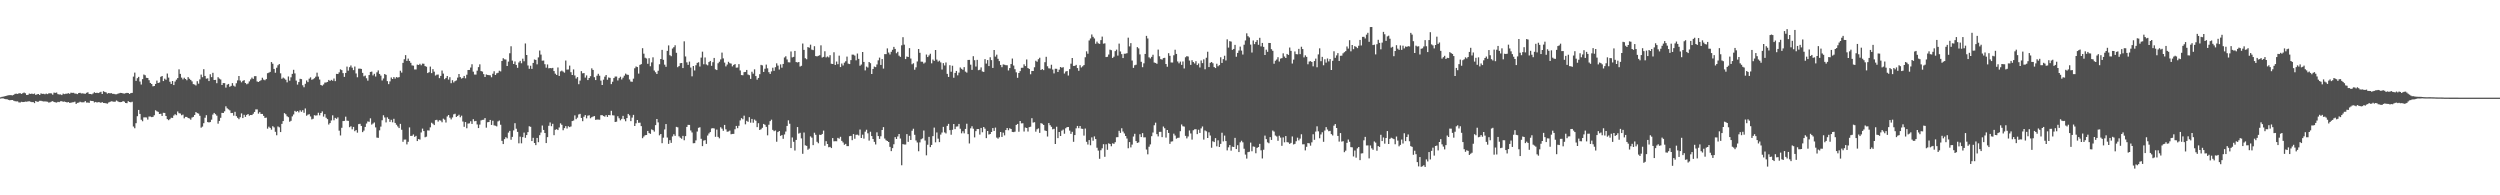 <svg xmlns="http://www.w3.org/2000/svg" width="1920" height="150"><path fill="#4f4f4f" d="M0 74.733h1v1H0zM1 74.382h1v1.121H1zM2 74.212h1v1.344H2zM3 73.963h1v1.949H3zM4 73.731h1v2.44H4zM5 73.357h1v2.887H5zM6 73.149h1v3.568H6zM7 73.073h1v3.932H7zM8 73.071h1v3.796H8zM9 73.249h1v3.539H9zM10 72.852h1v4.45H10zM11 72.072h1v5.634H11zM12 71.956h1v5.898H12zM13 72.134h1v5.674H13zM14 71.663h1v6.982H14zM15 71.602h1v7.138H15zM16 72.127h1v6.072H16zM17 71.589h1v6.801H17zM18 71.075h1v7.271H18zM19 71.642h1v6.387H19zM20 72.972h1v5.149H20zM21 72.858h1v5.037H21zM22 71.892h1v5.905H22zM23 72.118h1v6.018H23zM24 71.89h1v6.558H24zM25 72.241h1v6.125H25zM26 71.856h1v7.338H26zM27 72.933h1v4.615H27zM28 72.373h1v5.807H28zM29 72.187h1v5.905H29zM30 72.955h1v4.453H30zM31 71.719h1v5.695H31zM32 72.07h1v5.629H32zM33 72.06h1v5.861H33zM34 72.408h1v5.491H34zM35 71.91h1v6.057H35zM36 72.3h1v5.823H36zM37 71.661h1v7.122H37zM38 71.652h1v6.872H38zM39 71.745h1v6.291H39zM40 72.727h1v4.926H40zM41 71.105h1v7.239H41zM42 71.3h1v7.313H42zM43 71.075h1v7.74H43zM44 72.285h1v5.95H44zM45 72.563h1v5.899H45zM46 72.515h1v5.259H46zM47 73.032h1v4.714H47zM48 71.862h1v6.304H48zM49 72.317h1v5.67H49zM50 71.973h1v6.355H50zM51 71.951h1v6.735H51zM52 71.559h1v6.832H52zM53 72.026h1v6.994H53zM54 71.152h1v7.768H54zM55 71.312h1v7.275H55zM56 71.292h1v7.216H56zM57 71.834h1v6.24H57zM58 71.927h1v7.909H58zM59 72.278h1v6.73H59zM60 71.41h1v7.413H60zM61 71.285h1v6.833H61zM62 71.771h1v6.794H62zM63 71.671h1v6.934H63zM64 71.866h1v6.652H64zM65 72.04h1v5.561H65zM66 71.25h1v7.56H66zM67 70.835h1v7.893H67zM68 72.119h1v6.895H68zM69 72.211h1v5.164H69zM70 72.459h1v5.097H70zM71 71.795h1v5.839H71zM72 70.884h1v7.814H72zM73 71.402h1v6.899H73zM74 71.234h1v7.523H74zM75 71.451h1v6.995H75zM76 70.992h1v7.568H76zM77 70.49h1v8.532H77zM78 72.17h1v6.237H78zM79 70.046h1v9.073H79zM80 70.629h1v8.515H80zM81 70.962h1v8.384H81zM82 71.915h1v7.707H82zM83 71.413h1v7.267H83zM84 71.694h1v6.519H84zM85 71.542h1v6.209H85zM86 72.036h1v5.903H86zM87 72.067h1v6.117H87zM88 72.409h1v5.662H88zM89 72.373h1v4.779H89zM90 72.008h1v5.799H90zM91 71.632h1v6.78H91zM92 71.346h1v7.074H92zM93 71.412h1v6.949H93zM94 71.721h1v5.915H94zM95 71.863h1v6.221H95zM96 71.588h1v7.518H96zM97 71.308h1v7.949H97zM98 71.449h1v6.251H98zM99 72.148h1v6.211H99zM100 71.474h1v7.112H100zM101 71.302h1v6.806H101zM102 58.813h1v38.352H102zM103 55.748h1v42.75H103zM104 62.117h1v32.502H104zM105 60.051h1v29.194H105zM106 59.057h1v25.375H106zM107 62.633h1v24.852H107zM108 64.911h1v27.053H108zM109 60.761h1v32.375H109zM110 57.242h1v32.927H110zM111 57.829h1v32.267H111zM112 59.755h1v30.441H112zM113 59.926h1v31.941H113zM114 61.588h1v27.892H114zM115 63.701h1v25.805H115zM116 64.489h1v25.47H116zM117 66.318h1v23.456H117zM118 66.03h1v22.488H118zM119 64.465h1v20.235H119zM120 61.883h1v23.591H120zM121 63.727h1v22.182H121zM122 63.32h1v24.207H122zM123 58.958h1v28.408H123zM124 58.376h1v30.649H124zM125 62.262h1v24.371H125zM126 60.422h1v26.332H126zM127 61.228h1v27.866H127zM128 56.458h1v35.026H128zM129 59.611h1v32.679H129zM130 62.758h1v28.799H130zM131 64.479h1v25.949H131zM132 62.197h1v28.376H132zM133 65.343h1v23.375H133zM134 62.636h1v25.099H134zM135 61.176h1v27.318H135zM136 59.942h1v25.647H136zM137 53.23h1v33.685H137zM138 56.717h1v30.464H138zM139 59.619h1v28.906H139zM140 60.991h1v27.027H140zM141 59.715h1v31.189H141zM142 60.671h1v29.066H142zM143 61.66h1v28.133H143zM144 59.219h1v31.43H144zM145 60.483h1v30.484H145zM146 61.393h1v30.519H146zM147 62.536h1v27.704H147zM148 64.633h1v25.112H148zM149 64.921h1v23.376H149zM150 65.659h1v20.389H150zM151 62.381h1v24.485H151zM152 64.276h1v22.992H152zM153 60.985h1v27.965H153zM154 57.295h1v40.775H154zM155 59.296h1v37.942H155zM156 53.128h1v41.491H156zM157 58.342h1v32.083H157zM158 60.42h1v28.031H158zM159 60.136h1v33.621H159zM160 62.279h1v31.795H160zM161 57.047h1v36.716H161zM162 59.22h1v32.69H162zM163 55.887h1v32.147H163zM164 61.461h1v25.257H164zM165 61.345h1v26.345H165zM166 63.875h1v24.964H166zM167 59.295h1v35.705H167zM168 60.378h1v32.521H168zM169 61.007h1v29.463H169zM170 65.29h1v21.374H170zM171 63.817h1v22.986H171zM172 63.854h1v21.661H172zM173 67.279h1v14.38H173zM174 65.023h1v18.192H174zM175 64.447h1v19.528H175zM176 66.64h1v18.103H176zM177 65.934h1v20.889H177zM178 63.844h1v22.908H178zM179 65.803h1v23.023H179zM180 66.491h1v19.363H180zM181 63.95h1v25.259H181zM182 61.724h1v28.769H182zM183 58.364h1v33.198H183zM184 61.845h1v28.205H184zM185 63.235h1v23.86H185zM186 62.11h1v28.558H186zM187 61.55h1v26.607H187zM188 63.731h1v26.028H188zM189 64.729h1v23.563H189zM190 64.146h1v23.403H190zM191 62.507h1v26.303H191zM192 60.991h1v27.343H192zM193 59.577h1v28.769H193zM194 60.562h1v26.797H194zM195 58.509h1v27.475H195zM196 58.475h1v25.534H196zM197 62.56h1v21.473H197zM198 62.97h1v24.344H198zM199 62.262h1v23.877H199zM200 61.595h1v25.9H200zM201 59.711h1v27.793H201zM202 61.137h1v27.831H202zM203 61.656h1v28.897H203zM204 60.725h1v29.586H204zM205 56.222h1v42.618H205zM206 55.815h1v41.453H206zM207 55.215h1v42.971H207zM208 47.646h1v51.956H208zM209 48.962h1v47.966H209zM210 52.93h1v44.911H210zM211 55.858h1v45.355H211zM212 52.005h1v51.889H212zM213 50.119h1v46.999H213zM214 49.191h1v48.613H214zM215 56.325h1v45.126H215zM216 60.456h1v34.676H216zM217 59.598h1v33.397H217zM218 60.311h1v26.592H218zM219 61.241h1v26.521H219zM220 63.212h1v26.089H220zM221 58.729h1v31.284H221zM222 61.935h1v31.577H222zM223 59.409h1v33.38H223zM224 56.737h1v32.644H224zM225 53.627h1v34.27H225zM226 56.383h1v28.784H226zM227 61.894h1v24.031H227zM228 64.95h1v20.312H228zM229 63.008h1v23.317H229zM230 60.519h1v24.193H230zM231 60.773h1v25.104H231zM232 65.505h1v19.123H232zM233 66.998h1v19.614H233zM234 64.376h1v18.911H234zM235 61.798h1v27.111H235zM236 63.076h1v24.993H236zM237 60.397h1v27.294H237zM238 59.399h1v30.045H238zM239 61.28h1v30.433H239zM240 60.837h1v30.355H240zM241 60.059h1v28.424H241zM242 58.897h1v29.894H242zM243 55.805h1v32.762H243zM244 58.851h1v27.753H244zM245 61.107h1v27.479H245zM246 65.262h1v21.542H246zM247 65.768h1v19.77H247zM248 64.889h1v24.671H248zM249 63.433h1v24.226H249zM250 63.316h1v27.119H250zM251 62.9h1v28.605H251zM252 61.381h1v34.268H252zM253 62.171h1v32.356H253zM254 61.332h1v31.21H254zM255 62.02h1v26.536H255zM256 60.339h1v32.025H256zM257 62.308h1v28.219H257zM258 56.746h1v34.479H258zM259 56.857h1v33.319H259zM260 55.53h1v44.837H260zM261 53.229h1v50.821H261zM262 53.865h1v44.309H262zM263 56.177h1v36.801H263zM264 59.038h1v33.767H264zM265 56.022h1v33.58H265zM266 51.127h1v41.521H266zM267 54.274h1v38.558H267zM268 51.6h1v46.069H268zM269 50.289h1v46.702H269zM270 51.966h1v47.385H270zM271 53.87h1v43.619H271zM272 51.106h1v49.654H272zM273 56.421h1v43.46H273zM274 59.333h1v42.563H274zM275 52.72h1v42.636H275zM276 52.674h1v42.402H276zM277 52.946h1v43.774H277zM278 55.938h1v45.561H278zM279 58.62h1v41.687H279zM280 58.083h1v39.378H280zM281 60.09h1v34.76H281zM282 61.958h1v31.344H282zM283 57.653h1v35.907H283zM284 55.233h1v35.666H284zM285 54.971h1v40.7H285zM286 57.921h1v36.978H286zM287 56.667h1v37.361H287zM288 58.777h1v39.077H288zM289 55.555h1v50.099H289zM290 54.089h1v51.78H290zM291 56.789h1v43.322H291zM292 58.058h1v39.155H292zM293 61.772h1v30.588H293zM294 60.244h1v28.294H294zM295 56.807h1v33.408H295zM296 57.506h1v36.498H296zM297 62.316h1v27.772H297zM298 64.596h1v26.76H298zM299 62.536h1v31.061H299zM300 59.477h1v32.504H300zM301 60.672h1v33.271H301zM302 59.202h1v32.054H302zM303 60.369h1v34.04H303zM304 59.182h1v36.625H304zM305 59.612h1v37.488H305zM306 59.24h1v39.112H306zM307 54.346h1v40.787H307zM308 55.737h1v43.896H308zM309 48.283h1v60.605H309zM310 45.495h1v61.711H310zM311 42.354h1v64.814H311zM312 46.767h1v64.129H312zM313 45.013h1v63.908H313zM314 46.788h1v51.075H314zM315 48.254h1v56.132H315zM316 50.217h1v54.074H316zM317 50.414h1v52.87H317zM318 53.35h1v51.789H318zM319 53.339h1v50.993H319zM320 49.624h1v58.74H320zM321 49.932h1v56.871H321zM322 48.997h1v58.239H322zM323 50.123h1v51.597H323zM324 48.86h1v49.897H324zM325 48.962h1v51.693H325zM326 50.753h1v54.673H326zM327 51.27h1v53.686H327zM328 56.095h1v44.037H328zM329 55.426h1v44.839H329zM330 51.161h1v46.655H330zM331 56.159h1v38.116H331zM332 53.119h1v41.93H332zM333 55.02h1v41.013H333zM334 57.997h1v34.259H334zM335 57.349h1v34.659H335zM336 57.243h1v36.126H336zM337 60.006h1v32.312H337zM338 58.327h1v34.273H338zM339 54.184h1v39.729H339zM340 56.54h1v34.576H340zM341 60.801h1v31.102H341zM342 59.873h1v34.258H342zM343 58.367h1v31.103H343zM344 61.12h1v27.205H344zM345 59.269h1v31.101H345zM346 63.912h1v27.763H346zM347 61.603h1v28.636H347zM348 63.318h1v24.496H348zM349 62.308h1v25.063H349zM350 61.758h1v28.043H350zM351 59.612h1v29.447H351zM352 56.837h1v31.289H352zM353 59.24h1v30.823H353zM354 60.367h1v28.488H354zM355 59.815h1v33.51H355zM356 58.314h1v39.059H356zM357 60.176h1v33.592H357zM358 57.373h1v41.134H358zM359 53.762h1v41.178H359zM360 53.71h1v41H360zM361 51.854h1v41.295H361zM362 49.345h1v45.84H362zM363 55.056h1v36.5H363zM364 57.262h1v35.879H364zM365 57.293h1v35.567H365zM366 54.257h1v41.349H366zM367 51.574h1v46.806H367zM368 49.388h1v46.285H368zM369 54.568h1v37.918H369zM370 54.983h1v37.071H370zM371 56.923h1v35.026H371zM372 59.126h1v31.55H372zM373 57.182h1v40.886H373zM374 57.529h1v36.375H374zM375 57.719h1v35.989H375zM376 57.871h1v34.236H376zM377 59.316h1v36.61H377zM378 56.613h1v36.114H378zM379 54.733h1v41.562H379zM380 57.608h1v38.976H380zM381 56.338h1v40.743H381zM382 55.889h1v37.364H382zM383 54.333h1v38.24H383zM384 54.812h1v41.008H384zM385 46.848h1v61.314H385zM386 44.708h1v65.91H386zM387 45.568h1v61.262H387zM388 45.745h1v59.603H388zM389 50.676h1v55.542H389zM390 47.318h1v54.532H390zM391 40.887h1v59.612H391zM392 35.553h1v71.769H392zM393 46.526h1v58.611H393zM394 49.135h1v51.027H394zM395 47.219h1v47.418H395zM396 49.845h1v49.011H396zM397 52.077h1v49.184H397zM398 47.995h1v62.061H398zM399 46.734h1v58.232H399zM400 48.563h1v61.514H400zM401 45.032h1v60.268H401zM402 47.048h1v54.807H402zM403 33.375h1v72.474H403zM404 42.253h1v61.473H404zM405 50.266h1v51.19H405zM406 52.846h1v44.119H406zM407 50.485h1v46.903H407zM408 52.909h1v55.415H408zM409 48.312h1v57.541H409zM410 45.657h1v64.164H410zM411 46.014h1v65.446H411zM412 49.428h1v56.5H412zM413 44.097h1v65.108H413zM414 38.797h1v65.047H414zM415 41.958h1v59.821H415zM416 46.615h1v49.803H416zM417 46.471h1v53.339H417zM418 49.327h1v52.818H418zM419 51.978h1v57.88H419zM420 49.515h1v55.807H420zM421 52.477h1v44.161H421zM422 52.226h1v41.835H422zM423 52.43h1v44.506H423zM424 52.135h1v42.93H424zM425 54.555h1v49.258H425zM426 56.577h1v43.135H426zM427 57.558h1v41.685H427zM428 51.807h1v48.105H428zM429 58.341h1v39.551H429zM430 54.85h1v39.893H430zM431 54.223h1v41.617H431zM432 54.99h1v45.051H432zM433 55.827h1v42.576H433zM434 46.473h1v50.395H434zM435 53.476h1v45.259H435zM436 53.365h1v43.629H436zM437 50.358h1v47.305H437zM438 55.44h1v41.703H438zM439 57.614h1v35.346H439zM440 53.321h1v39.244H440zM441 57.98h1v30.666H441zM442 60.328h1v31.23H442zM443 59.187h1v31.188H443zM444 64.641h1v23.252H444zM445 61.894h1v25.559H445zM446 54.618h1v35.942H446zM447 56.334h1v36.767H447zM448 56.098h1v33.548H448zM449 59.575h1v28.788H449zM450 57.896h1v33.003H450zM451 61.477h1v27.364H451zM452 59.913h1v28.631H452zM453 58.5h1v32.344H453zM454 52.493h1v37.535H454zM455 53.705h1v35.775H455zM456 59.308h1v29.815H456zM457 61.513h1v30.541H457zM458 58.153h1v33.674H458zM459 56.704h1v35.134H459zM460 58.18h1v33.772H460zM461 61.905h1v26.555H461zM462 65.297h1v23.119H462zM463 61.179h1v27.977H463zM464 58.869h1v30.754H464zM465 57.586h1v30.84H465zM466 61.227h1v28.554H466zM467 59.48h1v28.815H467zM468 59.813h1v28.722H468zM469 64.591h1v20.508H469zM470 62.767h1v25.746H470zM471 59.944h1v28.739H471zM472 58.764h1v34.957H472zM473 58.798h1v34.638H473zM474 61.819h1v27.469H474zM475 60.026h1v30.827H475zM476 58.95h1v33.473H476zM477 61.049h1v30.225H477zM478 59.651h1v29.359H478zM479 58.095h1v33.464H479zM480 56.518h1v36.595H480zM481 57.283h1v33.371H481zM482 57.504h1v29.989H482zM483 61.048h1v27.587H483zM484 62.617h1v30.429H484zM485 62.807h1v27.506H485zM486 60.416h1v27.816H486zM487 52.405h1v44.365H487zM488 51.063h1v43.663H488zM489 51.498h1v40.666H489zM490 56.534h1v37.787H490zM491 49.82h1v44.381H491zM492 49.277h1v47.59H492zM493 37.003h1v69.132H493zM494 41.192h1v63.668H494zM495 44.349h1v59.477H495zM496 44.884h1v58.793H496zM497 48.987h1v51.591H497zM498 44.718h1v57.492H498zM499 50.876h1v51.915H499zM500 47.932h1v51.43H500zM501 44.051h1v55.911H501zM502 54.152h1v46.908H502zM503 55.485h1v40.626H503zM504 56.807h1v34.582H504zM505 54.308h1v39.692H505zM506 49.339h1v54.609H506zM507 45.293h1v57.628H507zM508 38.279h1v71.674H508zM509 45.903h1v59.811H509zM510 49.687h1v49.765H510zM511 51.312h1v43.946H511zM512 39.041h1v66.591H512zM513 34.844h1v75.661H513zM514 42.368h1v65.297H514zM515 43.172h1v66.548H515zM516 37.287h1v67.525H516zM517 36.261h1v66.854H517zM518 34.748h1v69.582H518zM519 40.542h1v56.873H519zM520 51.609h1v46.164H520zM521 50.764h1v53.948H521zM522 48.562h1v57.196H522zM523 48.397h1v58.16H523zM524 52.287h1v52.058H524zM525 31.738h1v75.997H525zM526 43.364h1v61.205H526zM527 47.874h1v49.623H527zM528 49.818h1v46.091H528zM529 47.335h1v48.615H529zM530 51.882h1v48.312H530zM531 58.602h1v43.13H531zM532 50.712h1v59.291H532zM533 54.1h1v55.804H533zM534 50.138h1v57.684H534zM535 48.305h1v52.713H535zM536 47.81h1v50.343H536zM537 51.099h1v46.641H537zM538 44.256h1v62.354H538zM539 39.69h1v72.521H539zM540 49.348h1v58.61H540zM541 44.128h1v63.505H541zM542 49.507h1v60.976H542zM543 50.154h1v53.932H543zM544 47.69h1v54.792H544zM545 46.801h1v54.643H545zM546 50.551h1v48.087H546zM547 47.764h1v50.652H547zM548 44.485h1v54.176H548zM549 53.239h1v51.817H549zM550 53.788h1v45.752H550zM551 48.581h1v56.518H551zM552 47.39h1v58.868H552zM553 45.642h1v52.118H553zM554 40.407h1v58.409H554zM555 44.864h1v55.567H555zM556 48.066h1v47.902H556zM557 51.011h1v48.336H557zM558 49.583h1v51.58H558zM559 47.471h1v53.492H559zM560 48.543h1v51.746H560zM561 48.834h1v54.275H561zM562 51h1v51.857H562zM563 49.844h1v52.957H563zM564 49.218h1v50.042H564zM565 51.966h1v44.749H565zM566 51.859h1v46.615H566zM567 49.241h1v47.349H567zM568 54.14h1v38.321H568zM569 57.655h1v33.092H569zM570 57.811h1v33.771H570zM571 55.423h1v33.421H571zM572 55.258h1v40.219H572zM573 53.715h1v39.083H573zM574 57.239h1v36.311H574zM575 57.778h1v32.232H575zM576 60.583h1v33.64H576zM577 55.092h1v36.26H577zM578 56.557h1v37.697H578zM579 53.241h1v38.566H579zM580 58.419h1v34.311H580zM581 61.183h1v36.469H581zM582 59.871h1v34.758H582zM583 56.976h1v42.873H583zM584 49.819h1v49.473H584zM585 50.244h1v47.886H585zM586 55.245h1v39.955H586zM587 52.78h1v43.058H587zM588 49.6h1v47.824H588zM589 52.454h1v51.461H589zM590 55.45h1v40.335H590zM591 56.793h1v36.243H591zM592 54.818h1v37.075H592zM593 52.035h1v47.7H593zM594 54.35h1v46.427H594zM595 51.63h1v48.553H595zM596 48.633h1v60.239H596zM597 50.374h1v51.038H597zM598 53.427h1v47.178H598zM599 49.48h1v54.887H599zM600 51.977h1v51.774H600zM601 49.119h1v57.494H601zM602 44.117h1v59.15H602zM603 43.201h1v57.841H603zM604 45.669h1v51.064H604zM605 47.806h1v44.606H605zM606 47.922h1v47.108H606zM607 39.535h1v74.196H607zM608 44.075h1v61.485H608zM609 43.67h1v65.211H609zM610 39.131h1v76.478H610zM611 47.652h1v59.817H611zM612 47.997h1v49.575H612zM613 47.598h1v55.028H613zM614 51.116h1v50.859H614zM615 50.554h1v55.743H615zM616 33.41h1v84.695H616zM617 38.319h1v63.482H617zM618 44.734h1v66.869H618zM619 45.504h1v66.539H619zM620 36.139h1v78.877H620zM621 36.684h1v77.419H621zM622 34.318h1v70.42H622zM623 38.097h1v67.644H623zM624 38.484h1v72.956H624zM625 35.482h1v66.46H625zM626 43.07h1v60.463H626zM627 43.331h1v65.583H627zM628 42.832h1v67.183H628zM629 42.444h1v61.013H629zM630 34.825h1v68.85H630zM631 44.206h1v58.676H631zM632 43.681h1v56.641H632zM633 39.354h1v72.581H633zM634 44.075h1v64.341H634zM635 43.376h1v67.191H635zM636 44.084h1v69.033H636zM637 42.396h1v70.384H637zM638 48.93h1v64.795H638zM639 49.141h1v56.914H639zM640 40.138h1v68.431H640zM641 49.878h1v58.54H641zM642 47.258h1v61.259H642zM643 49.302h1v56.604H643zM644 42.729h1v63.783H644zM645 51.51h1v53.562H645zM646 48.799h1v59.369H646zM647 50.261h1v59.157H647zM648 48.148h1v63.037H648zM649 47.053h1v63.421H649zM650 43.445h1v68.804H650zM651 48.898h1v63.309H651zM652 49.19h1v55.414H652zM653 46.195h1v58.153H653zM654 41.925h1v65.754H654zM655 41.97h1v60.987H655zM656 42.683h1v63.865H656zM657 46.35h1v57.177H657zM658 41.099h1v62.318H658zM659 45.213h1v58.841H659zM660 50.471h1v49.026H660zM661 49.55h1v56.411H661zM662 39.953h1v63.494H662zM663 47.585h1v58.856H663zM664 54.088h1v47.041H664zM665 51.153h1v48.474H665zM666 51.86h1v50.514H666zM667 47.608h1v60.395H667zM668 48.522h1v52.639H668zM669 56.817h1v47.658H669zM670 52.976h1v53.769H670zM671 51.147h1v57.789H671zM672 51.545h1v59.402H672zM673 49.5h1v52.128H673zM674 46.348h1v58.171H674zM675 44.213h1v62.438H675zM676 49.872h1v54.8H676zM677 45.352h1v54.51H677zM678 52.707h1v44.924H678zM679 41.594h1v64.803H679zM680 41.598h1v66.115H680zM681 37.193h1v71.071H681zM682 40.372h1v68.678H682zM683 41.852h1v70.951H683zM684 39.765h1v76.309H684zM685 38.27h1v75.472H685zM686 36.019h1v74.769H686zM687 37.574h1v67.757H687zM688 40.914h1v65.843H688zM689 39.774h1v65.049H689zM690 42.756h1v60.173H690zM691 43.652h1v62.716H691zM692 34.824h1v92.086H692zM693 28.549h1v82.121H693zM694 34.283h1v76.735H694zM695 45.374h1v65.604H695zM696 43.397h1v59.605H696zM697 43.751h1v65.177H697zM698 36.961h1v67.323H698zM699 44.972h1v62.546H699zM700 49.346h1v51.036H700zM701 48.603h1v50.286H701zM702 53.565h1v49.952H702zM703 51.721h1v56.144H703zM704 47.186h1v62.229H704zM705 37.609h1v78.564H705zM706 40.563h1v68.821H706zM707 47.381h1v59.586H707zM708 47.437h1v58.831H708zM709 48.805h1v51.45H709zM710 47.997h1v59.919H710zM711 41.901h1v77.406H711zM712 43.814h1v67.356H712zM713 42.532h1v62.559H713zM714 41.243h1v71.744H714zM715 48.663h1v62.662H715zM716 45.745h1v58.792H716zM717 46.756h1v51.24H717zM718 38.388h1v70.936H718zM719 45.76h1v55.985H719zM720 47.318h1v59.195H720zM721 46.587h1v62.586H721zM722 47.928h1v55.459H722zM723 53.377h1v48.395H723zM724 48.477h1v48.976H724zM725 50.299h1v51.393H725zM726 47.98h1v54.543H726zM727 56.727h1v39.943H727zM728 59.073h1v36.045H728zM729 50.074h1v49.847H729zM730 55.084h1v48.404H730zM731 50.469h1v49.217H731zM732 59.719h1v35.527H732zM733 56.006h1v43.181H733zM734 54.489h1v42.765H734zM735 57.858h1v39.231H735zM736 55.739h1v39.44H736zM737 51.802h1v47.053H737zM738 52.817h1v49.565H738zM739 53.598h1v47.217H739zM740 51.54h1v50.873H740zM741 55.014h1v44.018H741zM742 55.775h1v39.267H742zM743 46.02h1v56.981H743zM744 45.982h1v64.212H744zM745 49.663h1v48.907H745zM746 53.681h1v43.277H746zM747 43.172h1v55.72H747zM748 46.236h1v59.295H748zM749 51.086h1v49.62H749zM750 45.997h1v53.103H750zM751 53.904h1v45.212H751zM752 53.553h1v49.801H752zM753 51.774h1v46.502H753zM754 54.896h1v46.686H754zM755 55.221h1v42.303H755zM756 45.436h1v53.404H756zM757 48.844h1v57.228H757zM758 46.11h1v54.476H758zM759 50.764h1v52.569H759zM760 43.971h1v58.929H760zM761 46.183h1v55.211H761zM762 52.193h1v46.182H762zM763 38.383h1v62.159H763zM764 43.487h1v54.506H764zM765 41.97h1v63.709H765zM766 45.174h1v61.333H766zM767 46.929h1v58.506H767zM768 49.851h1v51.515H768zM769 51.615h1v53.545H769zM770 49.434h1v52.436H770zM771 49.728h1v54.254H771zM772 50.056h1v49.84H772zM773 50.129h1v48.159H773zM774 54.106h1v45.945H774zM775 52.263h1v46.237H775zM776 49.201h1v49.881H776zM777 44.951h1v56.394H777zM778 50.33h1v51.146H778zM779 53.131h1v47.965H779zM780 55.547h1v40.399H780zM781 59.743h1v35.431H781zM782 56.072h1v45.108H782zM783 54.65h1v38.279H783zM784 52.072h1v42.676H784zM785 51.999h1v42.653H785zM786 49.421h1v51.613H786zM787 50.722h1v47.25H787zM788 45.667h1v52.641H788zM789 52.271h1v48.758H789zM790 52.954h1v44.669H790zM791 57.049h1v40.289H791zM792 54.496h1v36.285H792zM793 54.543h1v39.599H793zM794 51.653h1v42.202H794zM795 46.624h1v54.501H795zM796 47.413h1v51.848H796zM797 45.475h1v53.137H797zM798 44.365h1v57.671H798zM799 53.749h1v40.814H799zM800 53.049h1v41.997H800zM801 53.852h1v42.106H801zM802 47.779h1v52.415H802zM803 43.605h1v57.005H803zM804 50.917h1v53.924H804zM805 52.459h1v42.071H805zM806 52.636h1v43.531H806zM807 49.718h1v47.682H807zM808 53.377h1v45.958H808zM809 56.394h1v42.543H809zM810 52.798h1v57.797H810zM811 52.837h1v44.499H811zM812 55.283h1v50.801H812zM813 53.528h1v47.869H813zM814 51.438h1v53.009H814zM815 52.024h1v48.341H815zM816 51.612h1v47.934H816zM817 56.484h1v46.229H817zM818 54.916h1v43.599H818zM819 54.527h1v43.089H819zM820 58.008h1v39.541H820zM821 53.076h1v47.232H821zM822 48.874h1v53.95H822zM823 44.563h1v56.644H823zM824 50.624h1v58.267H824zM825 50.561h1v53.155H825zM826 49.814h1v48.721H826zM827 52.27h1v44.453H827zM828 54.369h1v44.11H828zM829 50.075h1v46.705H829zM830 51.817h1v46.986H830zM831 50.919h1v48.075H831zM832 49.98h1v54.146H832zM833 43.98h1v54.729H833zM834 39.409h1v69.512H834zM835 41.268h1v69.748H835zM836 31.075h1v76.51H836zM837 29.524h1v82.029H837zM838 26.459h1v79.052H838zM839 28.274h1v79.824H839zM840 29.52h1v75.253H840zM841 33.574h1v73.254H841zM842 31.958h1v81.505H842zM843 33.258h1v82.414H843zM844 33.677h1v88.277H844zM845 30.809h1v84.576H845zM846 28.122h1v85.778H846zM847 33.56h1v77.167H847zM848 33.277h1v87.132H848zM849 43.804h1v66.986H849zM850 43.628h1v71.394H850zM851 41.864h1v68.206H851zM852 38.162h1v72.425H852zM853 38.531h1v73.823H853zM854 44.508h1v65.546H854zM855 43.522h1v66.948H855zM856 39.273h1v69.919H856zM857 38.104h1v67.314H857zM858 42.689h1v62.633H858zM859 33.463h1v66.97H859zM860 39.523h1v62.515H860zM861 41.562h1v56.93H861zM862 44.591h1v56.442H862zM863 41.273h1v61.237H863zM864 41.238h1v63.219H864zM865 40.869h1v65.501H865zM866 28.913h1v84.952H866zM867 35.625h1v73.487H867zM868 33.106h1v80.093H868zM869 46.498h1v64.551H869zM870 52.102h1v52.76H870zM871 50.131h1v52.637H871zM872 49.697h1v58.636H872zM873 36.207h1v73.568H873zM874 37.164h1v72.184H874zM875 41.792h1v61.315H875zM876 47.454h1v57.814H876zM877 51.611h1v50.644H877zM878 48.636h1v56.905H878zM879 41.41h1v64.065H879zM880 27.544h1v87.277H880zM881 29.558h1v88.989H881zM882 44.034h1v68.641H882zM883 44.882h1v66.032H883zM884 43.655h1v60.941H884zM885 42.021h1v59.787H885zM886 48.001h1v48.218H886zM887 48.333h1v45.874H887zM888 48.975h1v54.024H888zM889 38.116h1v66.663H889zM890 43.222h1v58.03H890zM891 45.397h1v55.826H891zM892 45.769h1v59.558H892zM893 44.614h1v52.543H893zM894 44.413h1v54.098H894zM895 49.172h1v56.514H895zM896 51.269h1v48.592H896zM897 40.863h1v61.245H897zM898 42.857h1v67.639H898zM899 47.975h1v60.773H899zM900 47.999h1v60.536H900zM901 42.432h1v60.215H901zM902 38.198h1v65.888H902zM903 41.41h1v65.064H903zM904 47.214h1v58.667H904zM905 48.627h1v57.113H905zM906 47.296h1v53.447H906zM907 49.809h1v45.755H907zM908 47.212h1v49.761H908zM909 52.564h1v44.674H909zM910 43.98h1v60.386H910zM911 43.108h1v63.166H911zM912 43.399h1v61.391H912zM913 46.471h1v53.74H913zM914 49.832h1v52.671H914zM915 46.221h1v60.98H915zM916 47.684h1v52.342H916zM917 48.732h1v50.6H917zM918 47.021h1v52.21H918zM919 49.97h1v53.028H919zM920 48.744h1v50.901H920zM921 51.789h1v50.295H921zM922 46.438h1v52.195H922zM923 48.472h1v48.632H923zM924 45.552h1v61.66H924zM925 53.171h1v47.024H925zM926 44.364h1v56.487H926zM927 39.741h1v66.25H927zM928 51.504h1v50.114H928zM929 48.233h1v55.854H929zM930 47.636h1v65.839H930zM931 48.595h1v59.91H931zM932 51.502h1v57.629H932zM933 52.288h1v53.803H933zM934 48.964h1v63.444H934zM935 50.912h1v56.873H935zM936 50.003h1v62.9H936zM937 43.96h1v66.534H937zM938 48.342h1v53.581H938zM939 45.396h1v63.208H939zM940 42.789h1v61.356H940zM941 46.424h1v61.902H941zM942 30.203h1v85.311H942zM943 36.558h1v76.584H943zM944 31.571h1v79.85H944zM945 31.956h1v83.761H945zM946 38.317h1v74.336H946zM947 37.56h1v75.351H947zM948 34.471h1v71.421H948zM949 43.578h1v70.911H949zM950 40.633h1v70.867H950zM951 38.819h1v77.992H951zM952 35.793h1v73.508H952zM953 38.878h1v69.211H953zM954 41.859h1v67.465H954zM955 34.333h1v79.88H955zM956 31.081h1v87.645H956zM957 25.613h1v96.197H957zM958 27.824h1v89.004H958zM959 28.789h1v87.754H959zM960 34.229h1v75.281H960zM961 40.323h1v75.842H961zM962 31.071h1v81.423H962zM963 33.87h1v78.885H963zM964 32.185h1v85.527H964zM965 30.759h1v82.824H965zM966 34.393h1v78.57H966zM967 29.038h1v81.465H967zM968 35.621h1v79.812H968zM969 32.953h1v88.731H969zM970 35.979h1v79.003H970zM971 42.239h1v61.887H971zM972 38.124h1v68.755H972zM973 39.799h1v69.518H973zM974 32.977h1v77.038H974zM975 33.035h1v72.306H975zM976 37.782h1v69.662H976zM977 39.01h1v61.231H977zM978 48.967h1v52.126H978zM979 46.629h1v57.472H979zM980 45.716h1v59.113H980zM981 43.951h1v64.182H981zM982 47.249h1v56.987H982zM983 45.002h1v60.687H983zM984 44.636h1v67.354H984zM985 40.939h1v64.565H985zM986 43.439h1v65.881H986zM987 44.551h1v59.965H987zM988 41.436h1v67.722H988zM989 42.187h1v67.246H989zM990 36.532h1v73.987H990zM991 39.059h1v70.651H991zM992 48.775h1v56.027H992zM993 45.775h1v65.196H993zM994 39.519h1v70.99H994zM995 41.573h1v66.915H995zM996 41.702h1v64.034H996zM997 37.54h1v70.298H997zM998 41.569h1v64.858H998zM999 35.884h1v67.212H999zM1000 37.676h1v73.161H1000zM1001 44.104h1v66.707H1001zM1002 42.491h1v73.02H1002zM1003 43.689h1v69.066H1003zM1004 49.366h1v60.534H1004zM1005 47.272h1v62.827H1005zM1006 46.972h1v64.922H1006zM1007 47.622h1v61.677H1007zM1008 50.929h1v52.17H1008zM1009 46.881h1v60.509H1009zM1010 45.001h1v56.049H1010zM1011 51.64h1v45.386H1011zM1012 41.754h1v59.124H1012zM1013 37.122h1v69.078H1013zM1014 46.989h1v56.266H1014zM1015 43.667h1v57.891H1015zM1016 50.126h1v58.775H1016zM1017 45.495h1v54.754H1017zM1018 48.08h1v49.541H1018zM1019 44.915h1v54.561H1019zM1020 47.134h1v53.677H1020zM1021 45.366h1v55.144H1021zM1022 53.74h1v49.294H1022zM1023 46.688h1v57.365H1023zM1024 39.355h1v57.155H1024zM1025 44.415h1v50.88H1025zM1026 42.526h1v55.754H1026zM1027 40.8h1v63.575H1027zM1028 46.796h1v61.934H1028zM1029 42.836h1v59.346H1029zM1030 42.769h1v65.99H1030zM1031 40.95h1v67.467H1031zM1032 40.072h1v76.821H1032zM1033 39.263h1v76.436H1033zM1034 35.682h1v74.038H1034zM1035 37.305h1v69.872H1035zM1036 30.878h1v78.012H1036zM1037 39.447h1v73.562H1037zM1038 34.569h1v78.568H1038zM1039 37.802h1v82.338H1039zM1040 35.439h1v80.155H1040zM1041 36.006h1v85.096H1041zM1042 36.973h1v77.01H1042zM1043 35.125h1v77.773H1043zM1044 30.667h1v92.331H1044zM1045 34.897h1v82.956H1045zM1046 28.297h1v89.417H1046zM1047 28.253h1v79.517H1047zM1048 29.563h1v75.559H1048zM1049 26.608h1v85.132H1049zM1050 25.192h1v86.486H1050zM1051 32.085h1v89.554H1051zM1052 20.772h1v90.928H1052zM1053 20.734h1v93.183H1053zM1054 34.608h1v80.458H1054zM1055 34.282h1v74.385H1055zM1056 41.758h1v67.769H1056zM1057 33.935h1v81.812H1057zM1058 30.589h1v81.596H1058zM1059 32.927h1v79.901H1059zM1060 37.877h1v65.66H1060zM1061 32.699h1v75.617H1061zM1062 24.472h1v81.114H1062zM1063 26.34h1v83.983H1063zM1064 31.381h1v74.603H1064zM1065 27.967h1v72.712H1065zM1066 27.369h1v83.23H1066zM1067 29.752h1v76.886H1067zM1068 36.565h1v69.202H1068zM1069 35.921h1v70.383H1069zM1070 43.16h1v63.707H1070zM1071 39.192h1v71.582H1071zM1072 34.705h1v70.149H1072zM1073 37.383h1v70.61H1073zM1074 38.302h1v74.098H1074zM1075 34.87h1v76.378H1075zM1076 38.279h1v68.858H1076zM1077 35.056h1v75.158H1077zM1078 37.189h1v65.15H1078zM1079 35.703h1v72.705H1079zM1080 35.979h1v69.259H1080zM1081 35.44h1v67.847H1081zM1082 35.692h1v72.814H1082zM1083 25.238h1v86.989H1083zM1084 26.579h1v86.196H1084zM1085 31.628h1v87.236H1085zM1086 40.721h1v75.042H1086zM1087 35.083h1v83.338H1087zM1088 35.763h1v88.748H1088zM1089 35.539h1v92.246H1089zM1090 41.848h1v78.778H1090zM1091 37.44h1v90.676H1091zM1092 37.144h1v90.535H1092zM1093 35.675h1v91.223H1093zM1094 30.847h1v97.337H1094zM1095 35.533h1v86.883H1095zM1096 39.969h1v84.05H1096zM1097 30.794h1v86H1097zM1098 24.722h1v97.77H1098zM1099 34.108h1v81.783H1099zM1100 34.889h1v78.523H1100zM1101 37.158h1v82.328H1101zM1102 34.567h1v77.558H1102zM1103 28.145h1v83.601H1103zM1104 33.671h1v81.812H1104zM1105 32.613h1v76.431H1105zM1106 39.06h1v67.777H1106zM1107 45.019h1v65.825H1107zM1108 43.919h1v68.655H1108zM1109 42.868h1v71.891H1109zM1110 45.319h1v66.152H1110zM1111 44.391h1v59.697H1111zM1112 44.618h1v60.594H1112zM1113 40.04h1v58.703H1113zM1114 40.784h1v58.041H1114zM1115 41.418h1v60.607H1115zM1116 43.046h1v62.673H1116zM1117 58.343h1v42.844H1117zM1118 52.189h1v44.824H1118zM1119 53.888h1v42.381H1119zM1120 49.249h1v49.438H1120zM1121 45.789h1v51.173H1121zM1122 50.464h1v51.544H1122zM1123 46.235h1v62.863H1123zM1124 45.51h1v69.071H1124zM1125 44.018h1v72.579H1125zM1126 44.889h1v70.522H1126zM1127 43.769h1v72.119H1127zM1128 39.869h1v79.101H1128zM1129 36.713h1v81.331H1129zM1130 42.605h1v74.689H1130zM1131 40.289h1v70.11H1131zM1132 47.326h1v55.759H1132zM1133 44.377h1v59.523H1133zM1134 49.754h1v48.349H1134zM1135 44.009h1v61.389H1135zM1136 50.992h1v54.084H1136zM1137 48.742h1v54.99H1137zM1138 49.948h1v55.058H1138zM1139 46.342h1v55.05H1139zM1140 44.541h1v59.613H1140zM1141 43.427h1v65.511H1141zM1142 45.171h1v65.941H1142zM1143 38.435h1v66.918H1143zM1144 42.468h1v65.236H1144zM1145 45.452h1v53.282H1145zM1146 46.415h1v51.743H1146zM1147 38.091h1v80.712H1147zM1148 47.02h1v66.268H1148zM1149 38.174h1v80.447H1149zM1150 35.276h1v69.897H1150zM1151 39.065h1v69.794H1151zM1152 41.076h1v72.688H1152zM1153 37.133h1v76.349H1153zM1154 45.569h1v62.128H1154zM1155 41.265h1v66.443H1155zM1156 41.453h1v73.802H1156zM1157 41.258h1v76.624H1157zM1158 34.292h1v80.214H1158zM1159 37.21h1v73.321H1159zM1160 39.411h1v68.517H1160zM1161 41.566h1v71.28H1161zM1162 43.585h1v59.898H1162zM1163 45.308h1v54.683H1163zM1164 49.971h1v53.614H1164zM1165 43.315h1v60.54H1165zM1166 29.974h1v84.68H1166zM1167 40.513h1v79.36H1167zM1168 42.398h1v64.972H1168zM1169 40.052h1v64.826H1169zM1170 36.228h1v68.967H1170zM1171 40.24h1v69.694H1171zM1172 29.978h1v78.84H1172zM1173 30.344h1v79.427H1173zM1174 42.591h1v72.476H1174zM1175 39.007h1v66.758H1175zM1176 42.05h1v61.822H1176zM1177 43.954h1v67.149H1177zM1178 39.774h1v72.071H1178zM1179 33.624h1v79.032H1179zM1180 40.241h1v78.287H1180zM1181 32.832h1v86.731H1181zM1182 34.469h1v80.239H1182zM1183 41.542h1v68.844H1183zM1184 38.424h1v69.865H1184zM1185 34.246h1v67.782H1185zM1186 32.014h1v73.32H1186zM1187 42.087h1v67.031H1187zM1188 37.831h1v68.391H1188zM1189 39.022h1v67.341H1189zM1190 46.797h1v65.908H1190zM1191 38.665h1v64.742H1191zM1192 44.269h1v56.085H1192zM1193 45.043h1v57.068H1193zM1194 45.221h1v62.097H1194zM1195 38.309h1v80.111H1195zM1196 35.373h1v75.766H1196zM1197 34.877h1v76.516H1197zM1198 33.532h1v73.101H1198zM1199 39.295h1v67.305H1199zM1200 39.203h1v73.155H1200zM1201 45.943h1v62.978H1201zM1202 42.915h1v59.794H1202zM1203 49.827h1v56.302H1203zM1204 42.045h1v62.775H1204zM1205 50.786h1v53.907H1205zM1206 50.913h1v48.197H1206zM1207 51.298h1v47.739H1207zM1208 42.626h1v57.656H1208zM1209 39.318h1v62.101H1209zM1210 45.05h1v64.432H1210zM1211 48.194h1v63.944H1211zM1212 45.868h1v60.56H1212zM1213 40.916h1v67.506H1213zM1214 43.989h1v64.569H1214zM1215 41.806h1v64.203H1215zM1216 38.532h1v64.673H1216zM1217 44.497h1v55.821H1217zM1218 39.822h1v68.755H1218zM1219 41.427h1v61.279H1219zM1220 48.052h1v54.624H1220zM1221 48.975h1v61.551H1221zM1222 40.96h1v67.011H1222zM1223 36.942h1v73.845H1223zM1224 41.266h1v71.427H1224zM1225 37.617h1v77.983H1225zM1226 44.236h1v59.475H1226zM1227 49.436h1v51.258H1227zM1228 47.999h1v54.388H1228zM1229 48.497h1v53.266H1229zM1230 49.407h1v54.499H1230zM1231 52.556h1v45.947H1231zM1232 50.785h1v53.295H1232zM1233 48.58h1v52.012H1233zM1234 44.023h1v60.925H1234zM1235 50.917h1v53.105H1235zM1236 44.59h1v61.154H1236zM1237 44.722h1v57.984H1237zM1238 47.974h1v60.988H1238zM1239 37.159h1v64.984H1239zM1240 45.932h1v58.488H1240zM1241 49.171h1v54.557H1241zM1242 46.601h1v55.728H1242zM1243 51.588h1v55.741H1243zM1244 47.505h1v51.461H1244zM1245 40.702h1v61.496H1245zM1246 32.128h1v67.629H1246zM1247 32.393h1v73.136H1247zM1248 35.143h1v68.489H1248zM1249 36.121h1v72.872H1249zM1250 34.559h1v75.78H1250zM1251 31.746h1v83.121H1251zM1252 32.048h1v80.287H1252zM1253 37.609h1v72.843H1253zM1254 38.278h1v74.61H1254zM1255 33.849h1v74.776H1255zM1256 37.691h1v74.689H1256zM1257 42.144h1v68.738H1257zM1258 45.187h1v73.525H1258zM1259 46.313h1v73.501H1259zM1260 42.299h1v75.725H1260zM1261 37.009h1v75.689H1261zM1262 39.245h1v85.803H1262zM1263 46.329h1v77.919H1263zM1264 38.847h1v79.507H1264zM1265 43.063h1v64.415H1265zM1266 38.421h1v72.604H1266zM1267 39.187h1v64.718H1267zM1268 37.621h1v67.363H1268zM1269 43.351h1v68.73H1269zM1270 36.399h1v84.981H1270zM1271 33.247h1v80.508H1271zM1272 34.617h1v77.085H1272zM1273 37.889h1v72.905H1273zM1274 39.478h1v72.51H1274zM1275 37.438h1v74.207H1275zM1276 35.16h1v70.494H1276zM1277 33.475h1v73.156H1277zM1278 31.556h1v79.553H1278zM1279 33.123h1v83.958H1279zM1280 35.096h1v82.153H1280zM1281 37.705h1v78.409H1281zM1282 40.584h1v73.222H1282zM1283 33.52h1v83.241H1283zM1284 39.903h1v87.412H1284zM1285 36.985h1v84.43H1285zM1286 33.342h1v89.304H1286zM1287 31.894h1v80.001H1287zM1288 33.756h1v81.769H1288zM1289 35.947h1v84.569H1289zM1290 39.55h1v76.46H1290zM1291 43.924h1v61.923H1291zM1292 38.453h1v80.674H1292zM1293 31.69h1v85.975H1293zM1294 30.873h1v91.85H1294zM1295 39.893h1v82.547H1295zM1296 40.753h1v84.058H1296zM1297 37.976h1v85.983H1297zM1298 31.426h1v87.094H1298zM1299 34.6h1v82.174H1299zM1300 29.834h1v92.186H1300zM1301 28.995h1v82.207H1301zM1302 33.81h1v80.243H1302zM1303 34.516h1v87.15H1303zM1304 29.224h1v84.25H1304zM1305 32.23h1v78.66H1305zM1306 35.292h1v80.838H1306zM1307 30.971h1v86.197H1307zM1308 32.733h1v81.483H1308zM1309 33.836h1v86.473H1309zM1310 34.159h1v79.221H1310zM1311 32.225h1v80.667H1311zM1312 37.374h1v74.022H1312zM1313 37.436h1v79.884H1313zM1314 40.738h1v78.431H1314zM1315 44.9h1v76.409H1315zM1316 42.329h1v76.768H1316zM1317 50.301h1v55.21H1317zM1318 49.172h1v56.407H1318zM1319 46.463h1v62.243H1319zM1320 36.963h1v63.92H1320zM1321 41.669h1v66.505H1321zM1322 46.419h1v55.801H1322zM1323 46.988h1v50.544H1323zM1324 53.304h1v40.121H1324zM1325 55.028h1v38.807H1325zM1326 51.409h1v43.08H1326zM1327 50.416h1v47.303H1327zM1328 43.475h1v61.789H1328zM1329 49.093h1v58.497H1329zM1330 46.874h1v65.802H1330zM1331 40.467h1v72.898H1331zM1332 36.794h1v77.814H1332zM1333 38.657h1v74.55H1333zM1334 45.783h1v64.427H1334zM1335 43.799h1v59.364H1335zM1336 48.628h1v52.828H1336zM1337 49.79h1v54.033H1337zM1338 51.317h1v49.93H1338zM1339 51.869h1v51.549H1339zM1340 58.11h1v33.68H1340zM1341 54.507h1v40.131H1341zM1342 55.269h1v36.379H1342zM1343 58.309h1v34.383H1343zM1344 54.9h1v42.022H1344zM1345 38.344h1v67.572H1345zM1346 46.995h1v57.344H1346zM1347 44.944h1v58.108H1347zM1348 40.742h1v63.811H1348zM1349 43.137h1v64.453H1349zM1350 45.656h1v64.544H1350zM1351 46.645h1v62.056H1351zM1352 48.176h1v63.524H1352zM1353 39.082h1v79.745H1353zM1354 33.772h1v87.15H1354zM1355 44.427h1v71.948H1355zM1356 35.458h1v86.952H1356zM1357 36.662h1v91.278H1357zM1358 38.763h1v79.753H1358zM1359 26.928h1v93.634H1359zM1360 26.542h1v93.747H1360zM1361 26.943h1v95.96H1361zM1362 32.283h1v91.435H1362zM1363 31.155h1v87.256H1363zM1364 40.104h1v80.712H1364zM1365 37.601h1v83.078H1365zM1366 32.427h1v90.96H1366zM1367 30.547h1v86.665H1367zM1368 39.08h1v83.274H1368zM1369 37.162h1v85.663H1369zM1370 23.859h1v92.153H1370zM1371 25.91h1v94.556H1371zM1372 22.357h1v99.347H1372zM1373 30.062h1v86.627H1373zM1374 26.881h1v95.483H1374zM1375 36.366h1v87.396H1375zM1376 31.348h1v80.378H1376zM1377 37.836h1v74.465H1377zM1378 23.014h1v95.217H1378zM1379 39.392h1v83.36H1379zM1380 35.294h1v77.821H1380zM1381 38.105h1v76.534H1381zM1382 34.465h1v80.148H1382zM1383 36.393h1v78.063H1383zM1384 30.309h1v79.835H1384zM1385 39.733h1v66.316H1385zM1386 46.662h1v57.227H1386zM1387 43.534h1v61.446H1387zM1388 45.36h1v68.793H1388zM1389 38.003h1v69.06H1389zM1390 43.006h1v59.733H1390zM1391 42.19h1v61.523H1391zM1392 44.414h1v60.416H1392zM1393 44.03h1v64.628H1393zM1394 48.67h1v64.715H1394zM1395 43.007h1v74.889H1395zM1396 35.423h1v79.478H1396zM1397 44.454h1v71.102H1397zM1398 37.337h1v76.844H1398zM1399 41.075h1v73.164H1399zM1400 42.08h1v61.815H1400zM1401 47.511h1v61.77H1401zM1402 48.843h1v59.385H1402zM1403 47.508h1v57.837H1403zM1404 43.843h1v59.67H1404zM1405 43.974h1v64.901H1405zM1406 38.335h1v64.627H1406zM1407 42.684h1v58.675H1407zM1408 41.986h1v59.261H1408zM1409 37.651h1v67.734H1409zM1410 36.927h1v79.096H1410zM1411 34.753h1v83.008H1411zM1412 32.654h1v82.797H1412zM1413 31.51h1v90.316H1413zM1414 29.002h1v85.108H1414zM1415 27.544h1v87.878H1415zM1416 30.663h1v83.17H1416zM1417 30.726h1v80.691H1417zM1418 40.176h1v74.965H1418zM1419 44.531h1v67.171H1419zM1420 39.448h1v66.4H1420zM1421 38.162h1v65.664H1421zM1422 45.212h1v58.29H1422zM1423 49.539h1v46.21H1423zM1424 49.867h1v46.309H1424zM1425 40.903h1v65.115H1425zM1426 33.749h1v80.372H1426zM1427 41.656h1v61.642H1427zM1428 44.273h1v60.242H1428zM1429 36.614h1v66.626H1429zM1430 45.099h1v55.45H1430zM1431 46.215h1v53.233H1431zM1432 47.872h1v48.47H1432zM1433 54.051h1v43.066H1433zM1434 47.728h1v49.287H1434zM1435 44.505h1v55.082H1435zM1436 38.349h1v76.124H1436zM1437 39.866h1v73.408H1437zM1438 34.468h1v79.886H1438zM1439 45.594h1v62.679H1439zM1440 48.098h1v49.617H1440zM1441 49.718h1v53.733H1441zM1442 41.037h1v62.638H1442zM1443 41.185h1v63.105H1443zM1444 46.543h1v55.165H1444zM1445 51.76h1v48.133H1445zM1446 51.162h1v49.875H1446zM1447 47.283h1v55.069H1447zM1448 51.963h1v48.768H1448zM1449 55.86h1v47.712H1449zM1450 56.638h1v41.007H1450zM1451 52.272h1v39.935H1451zM1452 53.162h1v40.99H1452zM1453 56.936h1v34.959H1453zM1454 52.217h1v45.513H1454zM1455 53.235h1v47.532H1455zM1456 51.745h1v53.566H1456zM1457 54.355h1v49.863H1457zM1458 50.099h1v53.696H1458zM1459 50.826h1v49.816H1459zM1460 54.574h1v43.352H1460zM1461 54.277h1v41.196H1461zM1462 49.933h1v47.808H1462zM1463 47.62h1v57.243H1463zM1464 48.148h1v51.048H1464zM1465 49.328h1v53.911H1465zM1466 55.022h1v47.595H1466zM1467 51.056h1v50.556H1467zM1468 46.076h1v61.139H1468zM1469 46.756h1v61.424H1469zM1470 39.591h1v68.521H1470zM1471 39.105h1v67.701H1471zM1472 42.065h1v57.787H1472zM1473 45.026h1v56.688H1473zM1474 45.483h1v57.603H1474zM1475 49.458h1v51.304H1475zM1476 53.512h1v47.402H1476zM1477 50.29h1v46.155H1477zM1478 49.651h1v47.041H1478zM1479 45.684h1v68.18H1479zM1480 41.092h1v72.123H1480zM1481 39.43h1v68.508H1481zM1482 41.616h1v71.523H1482zM1483 41.848h1v70.659H1483zM1484 39.789h1v72.307H1484zM1485 37.118h1v77.847H1485zM1486 42.739h1v64.297H1486zM1487 30.694h1v81.541H1487zM1488 36.005h1v80.691H1488zM1489 41.606h1v73.831H1489zM1490 45.206h1v64.279H1490zM1491 48.181h1v56.138H1491zM1492 47.344h1v58.919H1492zM1493 46.875h1v58.057H1493zM1494 35.943h1v73.285H1494zM1495 34.461h1v69.356H1495zM1496 42.073h1v65.049H1496zM1497 31.358h1v82.037H1497zM1498 35.934h1v75.524H1498zM1499 33.236h1v78.178H1499zM1500 33.448h1v81.9H1500zM1501 30.802h1v86.677H1501zM1502 28.467h1v88.415H1502zM1503 32.348h1v76.511H1503zM1504 37.248h1v75.202H1504zM1505 32.694h1v76.746H1505zM1506 37.448h1v74.707H1506zM1507 28.451h1v87.143H1507zM1508 37.067h1v76.537H1508zM1509 35.074h1v67.138H1509zM1510 41.699h1v67.108H1510zM1511 45.341h1v66.622H1511zM1512 40.548h1v70.36H1512zM1513 43.006h1v82.879H1513zM1514 25.186h1v98.63H1514zM1515 38.925h1v72.307H1515zM1516 38.799h1v85.001H1516zM1517 33.907h1v74.756H1517zM1518 27.535h1v90.342H1518zM1519 32.816h1v77.249H1519zM1520 35.629h1v78.929H1520zM1521 34.351h1v81.647H1521zM1522 41.122h1v64.367H1522zM1523 42.632h1v66.524H1523zM1524 40.297h1v63.733H1524zM1525 43.543h1v58.16H1525zM1526 49.455h1v62.186H1526zM1527 40.876h1v72.087H1527zM1528 45.641h1v57.197H1528zM1529 46.877h1v57.875H1529zM1530 42.847h1v62.136H1530zM1531 43.284h1v56.479H1531zM1532 39.023h1v64.645H1532zM1533 51.299h1v52.553H1533zM1534 49.375h1v52.807H1534zM1535 53.455h1v48.188H1535zM1536 51.672h1v44.58H1536zM1537 49.166h1v48.98H1537zM1538 49.317h1v53.174H1538zM1539 49.374h1v51.603H1539zM1540 53.277h1v42.932H1540zM1541 52.822h1v47.653H1541zM1542 48.669h1v57.74H1542zM1543 48.734h1v53.769H1543zM1544 46.805h1v54.093H1544zM1545 48.207h1v58.743H1545zM1546 46.123h1v59.16H1546zM1547 39.447h1v67.387H1547zM1548 38.122h1v71.828H1548zM1549 42.353h1v62.624H1549zM1550 47.762h1v59.596H1550zM1551 50.692h1v56.302H1551zM1552 46.428h1v60.693H1552zM1553 39.652h1v61.339H1553zM1554 49.676h1v49.372H1554zM1555 49.561h1v58.359H1555zM1556 48.965h1v52.326H1556zM1557 46.99h1v57.686H1557zM1558 40.771h1v58.476H1558zM1559 42.611h1v63.736H1559zM1560 47.577h1v67.542H1560zM1561 47.542h1v58.623H1561zM1562 51.16h1v49.374H1562zM1563 48.673h1v52.679H1563zM1564 45.52h1v57.212H1564zM1565 46.608h1v52.06H1565zM1566 45.169h1v54.496H1566zM1567 50.048h1v54.765H1567zM1568 50.059h1v48.225H1568zM1569 48.236h1v49.243H1569zM1570 48.853h1v59.254H1570zM1571 50.484h1v60.133H1571zM1572 50.281h1v50.567H1572zM1573 46.253h1v62.035H1573zM1574 48.466h1v50.488H1574zM1575 46.48h1v52.435H1575zM1576 45.892h1v58.904H1576zM1577 50.571h1v50.501H1577zM1578 49.88h1v48.554H1578zM1579 47.428h1v53.37H1579zM1580 52.22h1v43.617H1580zM1581 56.069h1v42.112H1581zM1582 57.428h1v34.155H1582zM1583 60.44h1v32.246H1583zM1584 59.326h1v33.649H1584zM1585 59.594h1v33.234H1585zM1586 53.585h1v42.804H1586zM1587 54.204h1v42.909H1587zM1588 53.323h1v42.46H1588zM1589 50.108h1v52.102H1589zM1590 53.968h1v58.832H1590zM1591 53.795h1v49.824H1591zM1592 56.917h1v38.716H1592zM1593 56.941h1v40.213H1593zM1594 43.018h1v60.419H1594zM1595 39.242h1v68.746H1595zM1596 38.532h1v66.723H1596zM1597 38.035h1v68.487H1597zM1598 42.993h1v66.082H1598zM1599 41.49h1v61.085H1599zM1600 45.042h1v63.955H1600zM1601 39.444h1v68.241H1601zM1602 41.303h1v63.888H1602zM1603 39.865h1v63.583H1603zM1604 40.942h1v68.238H1604zM1605 41.042h1v73.615H1605zM1606 45.375h1v69.374H1606zM1607 45.637h1v64.574H1607zM1608 47.028h1v58.18H1608zM1609 47.629h1v59.79H1609zM1610 42.672h1v63.255H1610zM1611 41.584h1v57.954H1611zM1612 50.055h1v49.311H1612zM1613 42.373h1v63.318H1613zM1614 46.033h1v60.63H1614zM1615 43.738h1v67.913H1615zM1616 40.483h1v65.733H1616zM1617 39.189h1v64.742H1617zM1618 36.718h1v72.062H1618zM1619 40.368h1v70.992H1619zM1620 43.317h1v62.591H1620zM1621 43.386h1v64.597H1621zM1622 39.137h1v65.906H1622zM1623 39.16h1v66.447H1623zM1624 42.164h1v74.062H1624zM1625 39.829h1v70.458H1625zM1626 39.476h1v69.301H1626zM1627 43.619h1v62.645H1627zM1628 41.662h1v70.305H1628zM1629 37.731h1v65.204H1629zM1630 40.96h1v60.744H1630zM1631 37.014h1v67.172H1631zM1632 37.053h1v70.062H1632zM1633 40.647h1v68.563H1633zM1634 43.484h1v73.713H1634zM1635 40.356h1v76.359H1635zM1636 37.391h1v72.833H1636zM1637 34.681h1v77.439H1637zM1638 30.93h1v96.222H1638zM1639 37.377h1v92.101H1639zM1640 35.244h1v91.062H1640zM1641 29.413h1v97.497H1641zM1642 29.662h1v96.411H1642zM1643 33.52h1v90.649H1643zM1644 31.987h1v91.826H1644zM1645 31.767h1v94.155H1645zM1646 26.642h1v85.024H1646zM1647 28.457h1v89.104H1647zM1648 29.498h1v75.945H1648zM1649 29.073h1v79.424H1649zM1650 34.539h1v76.586H1650zM1651 31.493h1v85.951H1651zM1652 30.727h1v87.871H1652zM1653 36.955h1v84.536H1653zM1654 34.834h1v86.113H1654zM1655 37.389h1v78.017H1655zM1656 42.444h1v78.506H1656zM1657 37.979h1v77.483H1657zM1658 37.015h1v80.753H1658zM1659 37.987h1v81.459H1659zM1660 37.459h1v74.282H1660zM1661 41.448h1v69.287H1661zM1662 43.38h1v67.055H1662zM1663 35.278h1v73.954H1663zM1664 39.048h1v71.332H1664zM1665 39.791h1v70.347H1665zM1666 44.881h1v63.646H1666zM1667 47.558h1v58.471H1667zM1668 44.982h1v60.853H1668zM1669 43.476h1v59.695H1669zM1670 42.821h1v64.831H1670zM1671 43.359h1v64.403H1671zM1672 46.3h1v63.044H1672zM1673 44.974h1v63.609H1673zM1674 45.396h1v55.937H1674zM1675 40.563h1v68.324H1675zM1676 35.251h1v69.526H1676zM1677 34.016h1v75.149H1677zM1678 32.303h1v84.044H1678zM1679 36.687h1v71.555H1679zM1680 42.472h1v62.239H1680zM1681 42.572h1v64.373H1681zM1682 34.323h1v73.5H1682zM1683 33.164h1v68.966H1683zM1684 39.77h1v65.579H1684zM1685 34.453h1v79.403H1685zM1686 32.469h1v84.452H1686zM1687 26.027h1v92.14H1687zM1688 27.594h1v84.092H1688zM1689 33.368h1v81.847H1689zM1690 28.301h1v89.542H1690zM1691 28.569h1v84.936H1691zM1692 26.096h1v89.13H1692zM1693 31.477h1v86.386H1693zM1694 30.821h1v86.922H1694zM1695 36.836h1v82.906H1695zM1696 34.344h1v84.47H1696zM1697 31.597h1v91.602H1697zM1698 31.08h1v88.494H1698zM1699 33.659h1v88.3H1699zM1700 34.882h1v88.329H1700zM1701 36.421h1v82.94H1701zM1702 33.449h1v86.093H1702zM1703 29.798h1v89.202H1703zM1704 33.898h1v90.637H1704zM1705 28.887h1v97.234H1705zM1706 26.714h1v96.288H1706zM1707 35.495h1v82.953H1707zM1708 39.454h1v75.061H1708zM1709 35.897h1v82.403H1709zM1710 40.841h1v71.413H1710zM1711 44.206h1v69.303H1711zM1712 40.986h1v75.298H1712zM1713 35.42h1v78.148H1713zM1714 38.313h1v74.379H1714zM1715 38.826h1v70.87H1715zM1716 38.681h1v72.448H1716zM1717 39.42h1v69.129H1717zM1718 37.596h1v71.422H1718zM1719 36.579h1v71.129H1719zM1720 36.971h1v69.099H1720zM1721 39.02h1v67.436H1721zM1722 37.354h1v74.827H1722zM1723 35.563h1v73.889H1723zM1724 38.227h1v70.366H1724zM1725 37.963h1v73.661H1725zM1726 37.01h1v74.534H1726zM1727 42.792h1v72.568H1727zM1728 40.74h1v69.434H1728zM1729 41.984h1v73.545H1729zM1730 43.811h1v68.557H1730zM1731 46.89h1v59.622H1731zM1732 48.326h1v59.371H1732zM1733 44.518h1v61.361H1733zM1734 45.735h1v57.818H1734zM1735 45.366h1v52.788H1735zM1736 44.618h1v49.333H1736zM1737 45.932h1v49.422H1737zM1738 45.277h1v52.622H1738zM1739 43.808h1v56.967H1739zM1740 46.088h1v53.118H1740zM1741 50.984h1v48.313H1741zM1742 50.099h1v46.038H1742zM1743 51.544h1v47.247H1743zM1744 54.673h1v40.928H1744zM1745 53.209h1v44.462H1745zM1746 50.537h1v51.714H1746zM1747 49.22h1v52.852H1747zM1748 43.828h1v65.26H1748zM1749 41.357h1v70.066H1749zM1750 41.509h1v64.197H1750zM1751 40.545h1v62.162H1751zM1752 41.195h1v60.939H1752zM1753 40.337h1v67.839H1753zM1754 37.18h1v80.988H1754zM1755 39.404h1v75.408H1755zM1756 37.8h1v77.396H1756zM1757 37.363h1v75.856H1757zM1758 41.959h1v76.348H1758zM1759 46.859h1v67.155H1759zM1760 47.578h1v64.911H1760zM1761 52.317h1v58.877H1761zM1762 55.49h1v57.885H1762zM1763 51.572h1v64.68H1763zM1764 50.19h1v64.925H1764zM1765 51.155h1v62.054H1765zM1766 49.479h1v59.699H1766zM1767 51.693h1v58.171H1767zM1768 51.325h1v54.747H1768zM1769 50.377h1v54.318H1769zM1770 53.183h1v48.365H1770zM1771 54.076h1v51.33H1771zM1772 55.53h1v49.87H1772zM1773 54.943h1v46.428H1773zM1774 56.01h1v44.147H1774zM1775 57.017h1v39.339H1775zM1776 55.936h1v40.401H1776zM1777 55.422h1v40.663H1777zM1778 56.618h1v37.815H1778zM1779 58.713h1v33.835H1779zM1780 61.164h1v28.372H1780zM1781 62.283h1v25.882H1781zM1782 62.759h1v26.201H1782zM1783 64.771h1v23.469H1783zM1784 60.986h1v28.769H1784zM1785 62.669h1v26.861H1785zM1786 63.323h1v27.009H1786zM1787 64.471h1v27.469H1787zM1788 61.909h1v32.933H1788zM1789 60.958h1v32.73H1789zM1790 62.309h1v30.413H1790zM1791 61.65h1v30.438H1791zM1792 59.888h1v31.01H1792zM1793 60.4h1v29.977H1793zM1794 60.859h1v30.795H1794zM1795 62.102h1v29.155H1795zM1796 60.893h1v28.496H1796zM1797 60.749h1v29.19H1797zM1798 62.098h1v26.267H1798zM1799 62.908h1v24.298H1799zM1800 63.919h1v21.941H1800zM1801 65.603h1v20.211H1801zM1802 65.86h1v18.417H1802zM1803 67.649h1v16.761H1803zM1804 67.653h1v14.864H1804zM1805 68.361h1v13.477H1805zM1806 68.066h1v12.979H1806zM1807 67.063h1v13.763H1807zM1808 67.193h1v13.983H1808zM1809 67.895h1v13.735H1809zM1810 67.009h1v13.707H1810zM1811 67.748h1v13.437H1811zM1812 68.644h1v12.831H1812zM1813 68.775h1v12.958H1813zM1814 68.682h1v12.807H1814zM1815 69.026h1v11.681H1815zM1816 69.062h1v12.079H1816zM1817 68.835h1v11.497H1817zM1818 69.781h1v10.16H1818zM1819 69.832h1v9.333H1819zM1820 69.893h1v9.848H1820zM1821 70.458h1v9.156H1821zM1822 70.022h1v8.886H1822zM1823 69.763h1v9.812H1823zM1824 69.395h1v9.686H1824zM1825 69.265h1v10.031H1825zM1826 69.066h1v11.02H1826zM1827 69.341h1v10.896H1827zM1828 69.861h1v10.652H1828zM1829 69.461h1v11.093H1829zM1830 69.348h1v10.481H1830zM1831 69.728h1v9.728H1831zM1832 70.625h1v9.025H1832zM1833 70.193h1v9.587H1833zM1834 70.476h1v9.37H1834zM1835 70.39h1v9.837H1835zM1836 69.925h1v9.98H1836zM1837 70.502h1v9.583H1837zM1838 70.723h1v8.723H1838zM1839 70.944h1v8.074H1839zM1840 70.304h1v8.49H1840zM1841 70.964h1v8.226H1841zM1842 70.285h1v8.69H1842zM1843 70.601h1v8.731H1843zM1844 71.444h1v7.773H1844zM1845 70.757h1v8.594H1845zM1846 70.467h1v9.247H1846zM1847 70.327h1v9.212H1847zM1848 71.136h1v7.919H1848zM1849 71.965h1v5.955H1849zM1850 72.699h1v4.388H1850zM1851 73.382h1v3.446H1851zM1852 73.858h1v2.531H1852zM1853 73.885h1v2.429H1853zM1854 74.075h1v2.199H1854zM1855 74.247h1v1.744H1855zM1856 74.277h1v1.418H1856zM1857 74.346h1v1.287H1857zM1858 74.352h1v1.32H1858zM1859 74.408h1v1.177H1859zM1860 74.498h1v1.001H1860zM1861 74.601h1v1H1861zM1862 74.662h1v1H1862zM1863 74.69h1v1H1863zM1864 74.687h1v1H1864zM1865 74.661h1v1H1865zM1866 74.662h1v1H1866zM1867 74.689h1v1H1867zM1868 74.712h1v1H1868zM1869 74.731h1v1H1869zM1870 74.787h1v1H1870zM1871 74.815h1v1H1871zM1872 74.845h1v1H1872zM1873 74.839h1v1H1873zM1874 74.848h1v1H1874zM1875 74.867h1v1H1875zM1876 74.891h1v1H1876zM1877 74.941h1v1H1877zM1878 74.953h1v1H1878zM1879 74.949h1v1H1879zM1880 74.955h1v1H1880zM1881 74.964h1v1H1881zM1882 74.968h1v1H1882zM1883 74.975h1v1H1883zM1884 74.979h1v1H1884zM1885 74.98h1v1H1885zM1886 74.98h1v1H1886zM1887 74.983h1v1H1887zM1888 74.987h1v1H1888zM1889 74.987h1v1H1889zM1890 74.987h1v1H1890zM1891 74.988h1v1H1891zM1892 74.99h1v1H1892zM1893 74.991h1v1H1893zM1894 74.99h1v1H1894zM1895 74.989h1v1H1895zM1896 74.99h1v1H1896zM1897 74.991h1v1H1897zM1898 74.991h1v1H1898zM1899 74.991h1v1H1899zM1900 74.99h1v1H1900zM1901 74.989h1v1H1901zM1902 74.99h1v1H1902zM1903 74.989h1v1H1903zM1904 74.99h1v1H1904zM1905 74.991h1v1H1905zM1906 74.989h1v1H1906zM1907 74.991h1v1H1907zM1908 74.991h1v1H1908zM1909 74.99h1v1H1909zM1910 74.991h1v1H1910zM1911 74.99h1v1H1911zM1912 74.992h1v1H1912zM1913 74.99h1v1H1913zM1914 74.99h1v1H1914zM1915 74.991h1v1H1915zM1916 74.992h1v1H1916zM1917 74.991h1v1H1917zM1918 74.991h1v1H1918zM1919 74.99h1v1H1919z"/></svg>